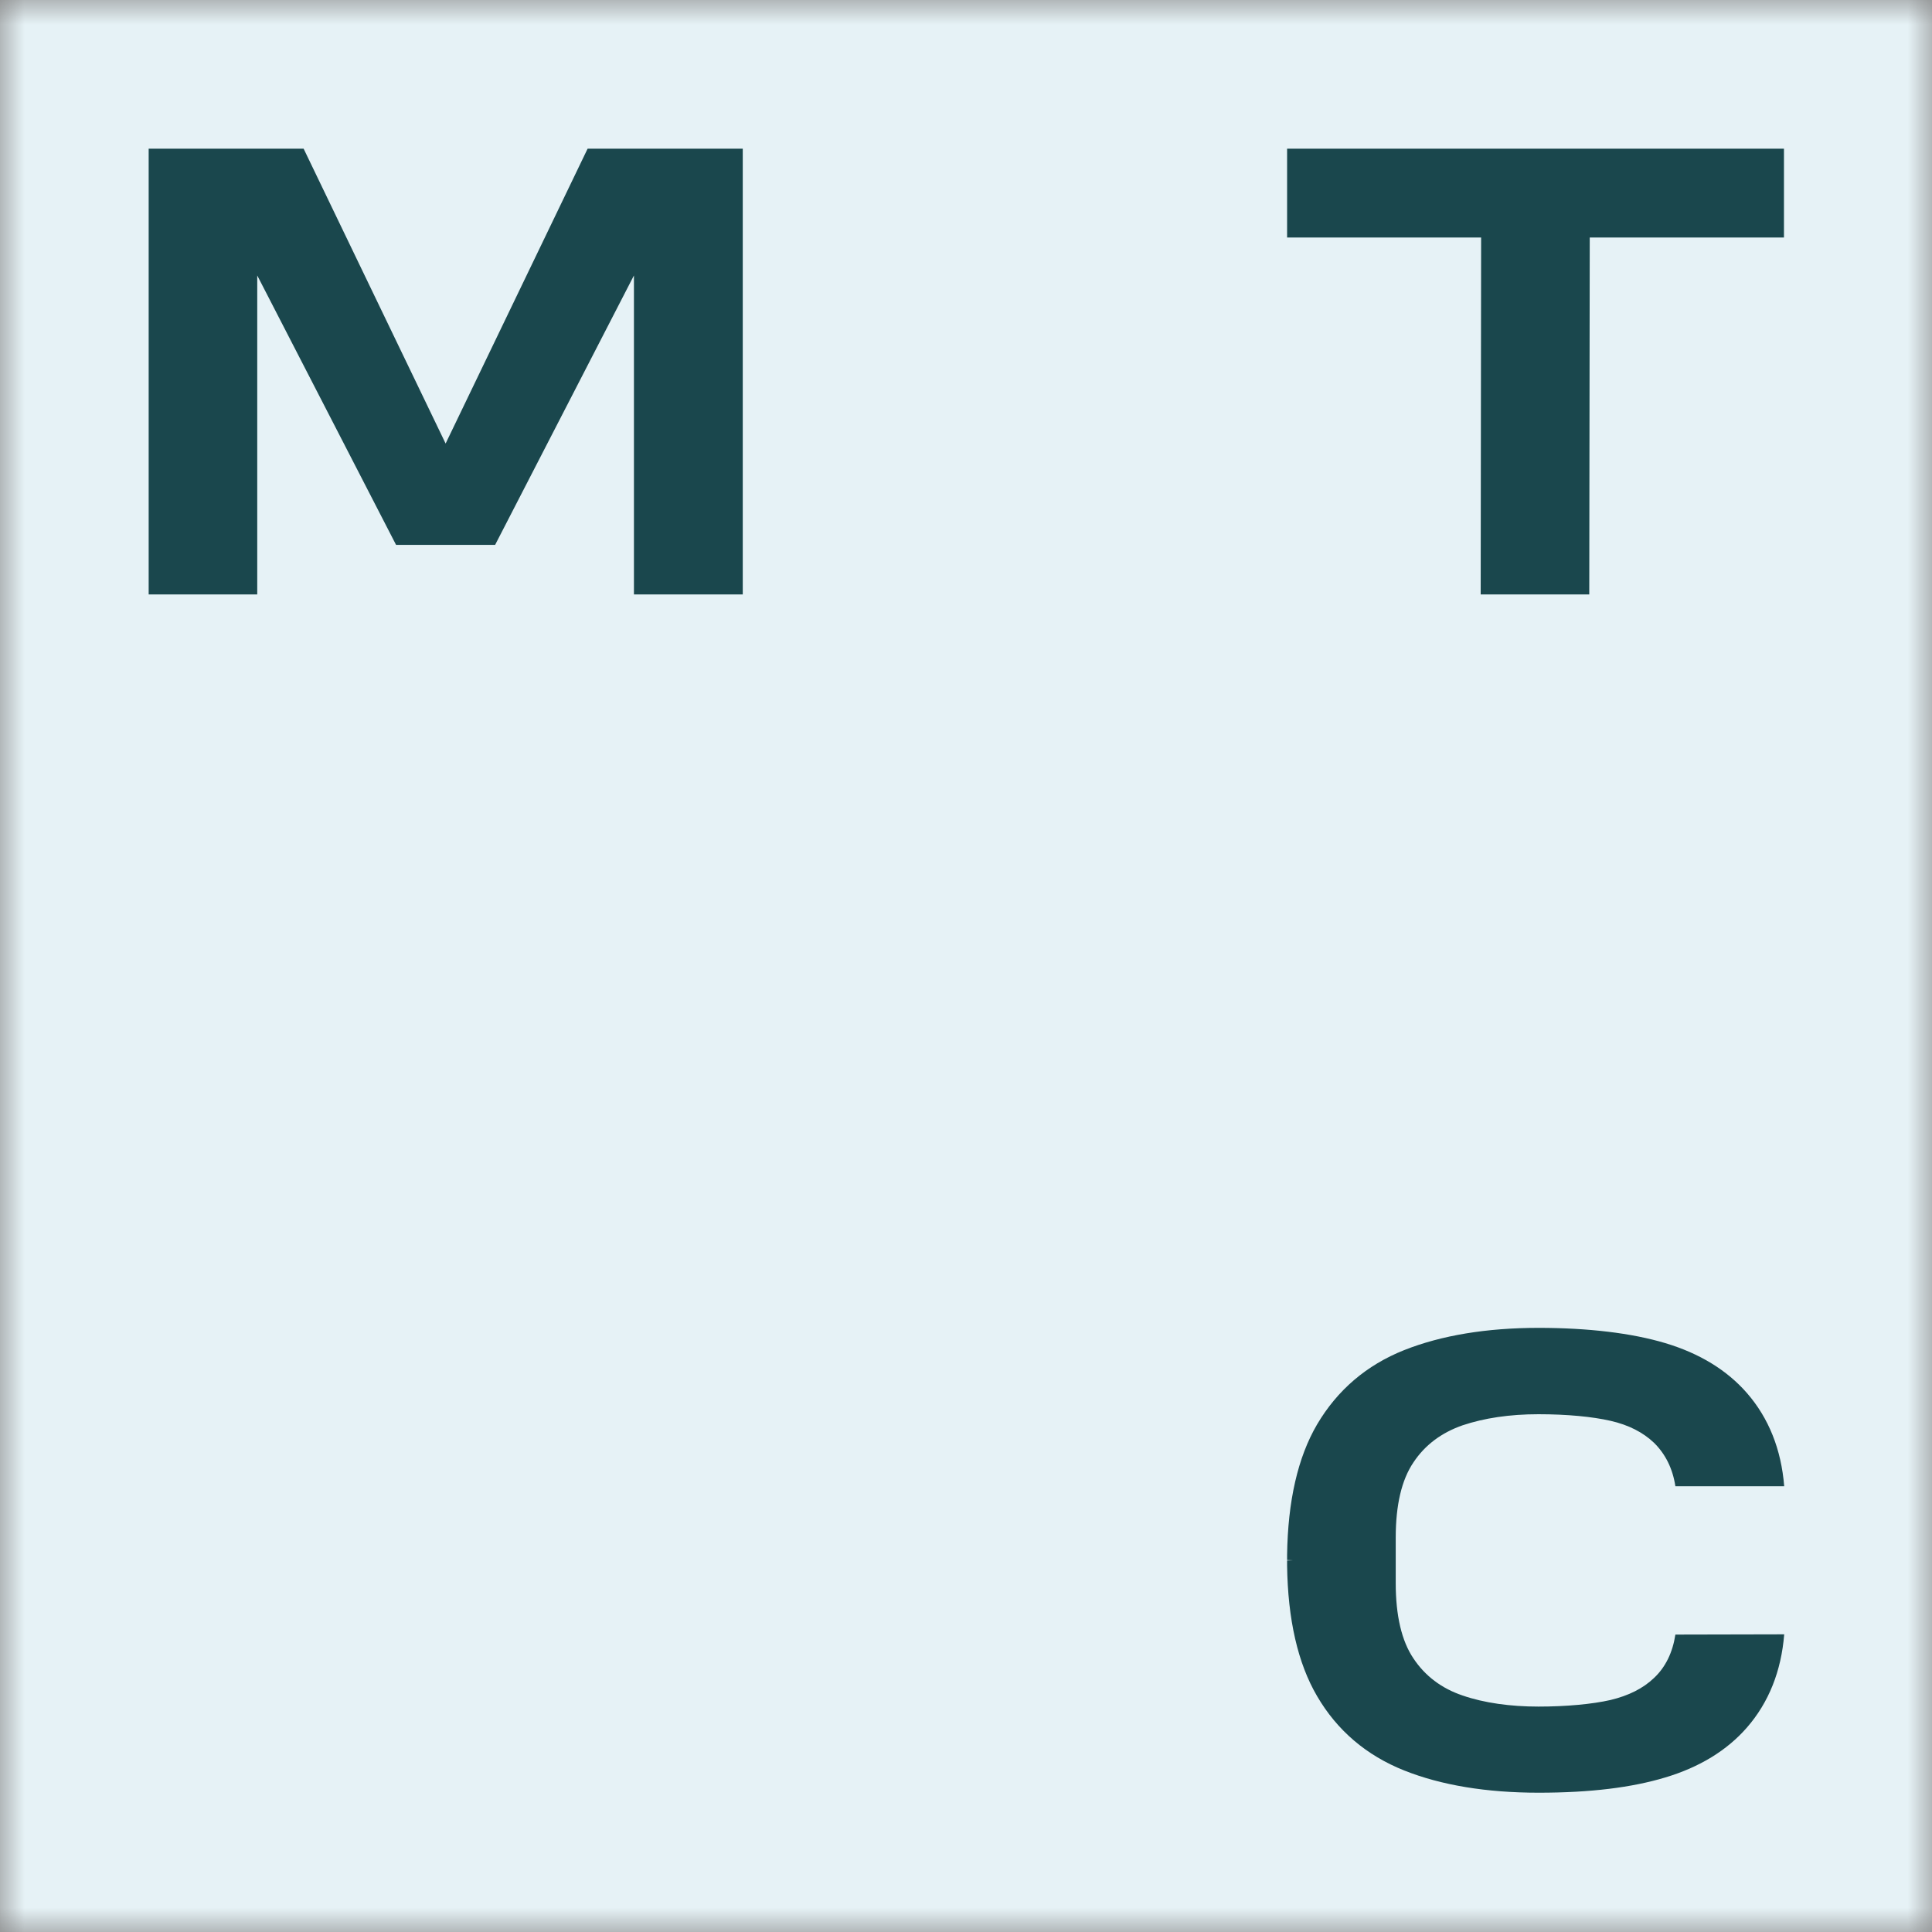 <?xml version="1.0" encoding="UTF-8"?> <svg xmlns="http://www.w3.org/2000/svg" width="40" height="40" viewBox="0 0 40 40" fill="none"><rect x="0" y="0" width="40" height="40" fill="#808080" stroke="none"/><g clip-path="url(#clip0_1329_27158)"><mask id="mask0_1329_27158" style="mask-type:luminance" maskUnits="userSpaceOnUse" x="0" y="0" width="40" height="40"><path d="M40 0H0V40H40V0Z" fill="white"></path></mask><g mask="url(#mask0_1329_27158)"><path d="M40 0H0V40H40V0Z" fill="#E6F2F6"></path><path d="M12.166 3.078L9.226 9.183L6.286 3.078H3.078V12.307H5.326V5.703L8.2 11.281H10.251L13.125 5.703V12.307H15.378V3.078H12.166Z" fill="#1A474D"></path><path d="M26.648 3.078V4.917H30.665L30.656 12.307H32.904L32.914 4.917H36.935V3.078H26.648Z" fill="#1A474D"></path><path d="M34.687 33.842C34.631 34.209 34.485 34.515 34.245 34.74C34.019 34.957 33.718 35.107 33.342 35.197C32.97 35.282 32.429 35.333 31.851 35.333C31.272 35.333 30.727 35.258 30.28 35.103C29.847 34.957 29.504 34.698 29.264 34.336C29.019 33.974 28.897 33.447 28.897 32.779V31.834C28.897 31.161 29.019 30.639 29.264 30.277C29.504 29.915 29.847 29.661 30.28 29.51C30.727 29.36 31.253 29.28 31.851 29.28C32.448 29.28 32.97 29.331 33.342 29.416C33.718 29.501 34.019 29.656 34.245 29.872C34.48 30.103 34.631 30.404 34.687 30.771H36.94C36.879 30.009 36.62 29.36 36.169 28.842C35.755 28.367 35.186 28.019 34.475 27.807C33.784 27.6 32.881 27.492 31.855 27.492C30.778 27.492 29.842 27.647 29.071 27.953C28.29 28.264 27.688 28.781 27.269 29.491C26.869 30.173 26.663 31.081 26.648 32.196V32.299L26.771 32.304L26.648 32.309V32.412C26.663 33.527 26.869 34.435 27.269 35.117C27.683 35.827 28.29 36.344 29.071 36.655C29.837 36.961 30.774 37.116 31.855 37.116C32.932 37.116 33.789 37.008 34.475 36.801C35.186 36.589 35.755 36.241 36.169 35.766C36.62 35.248 36.879 34.599 36.94 33.837L34.687 33.842Z" fill="#1A474D"></path></g></g><defs><clipPath id="clip0_1329_27158"><rect width="40" height="40" fill="white"></rect></clipPath></defs></svg> 